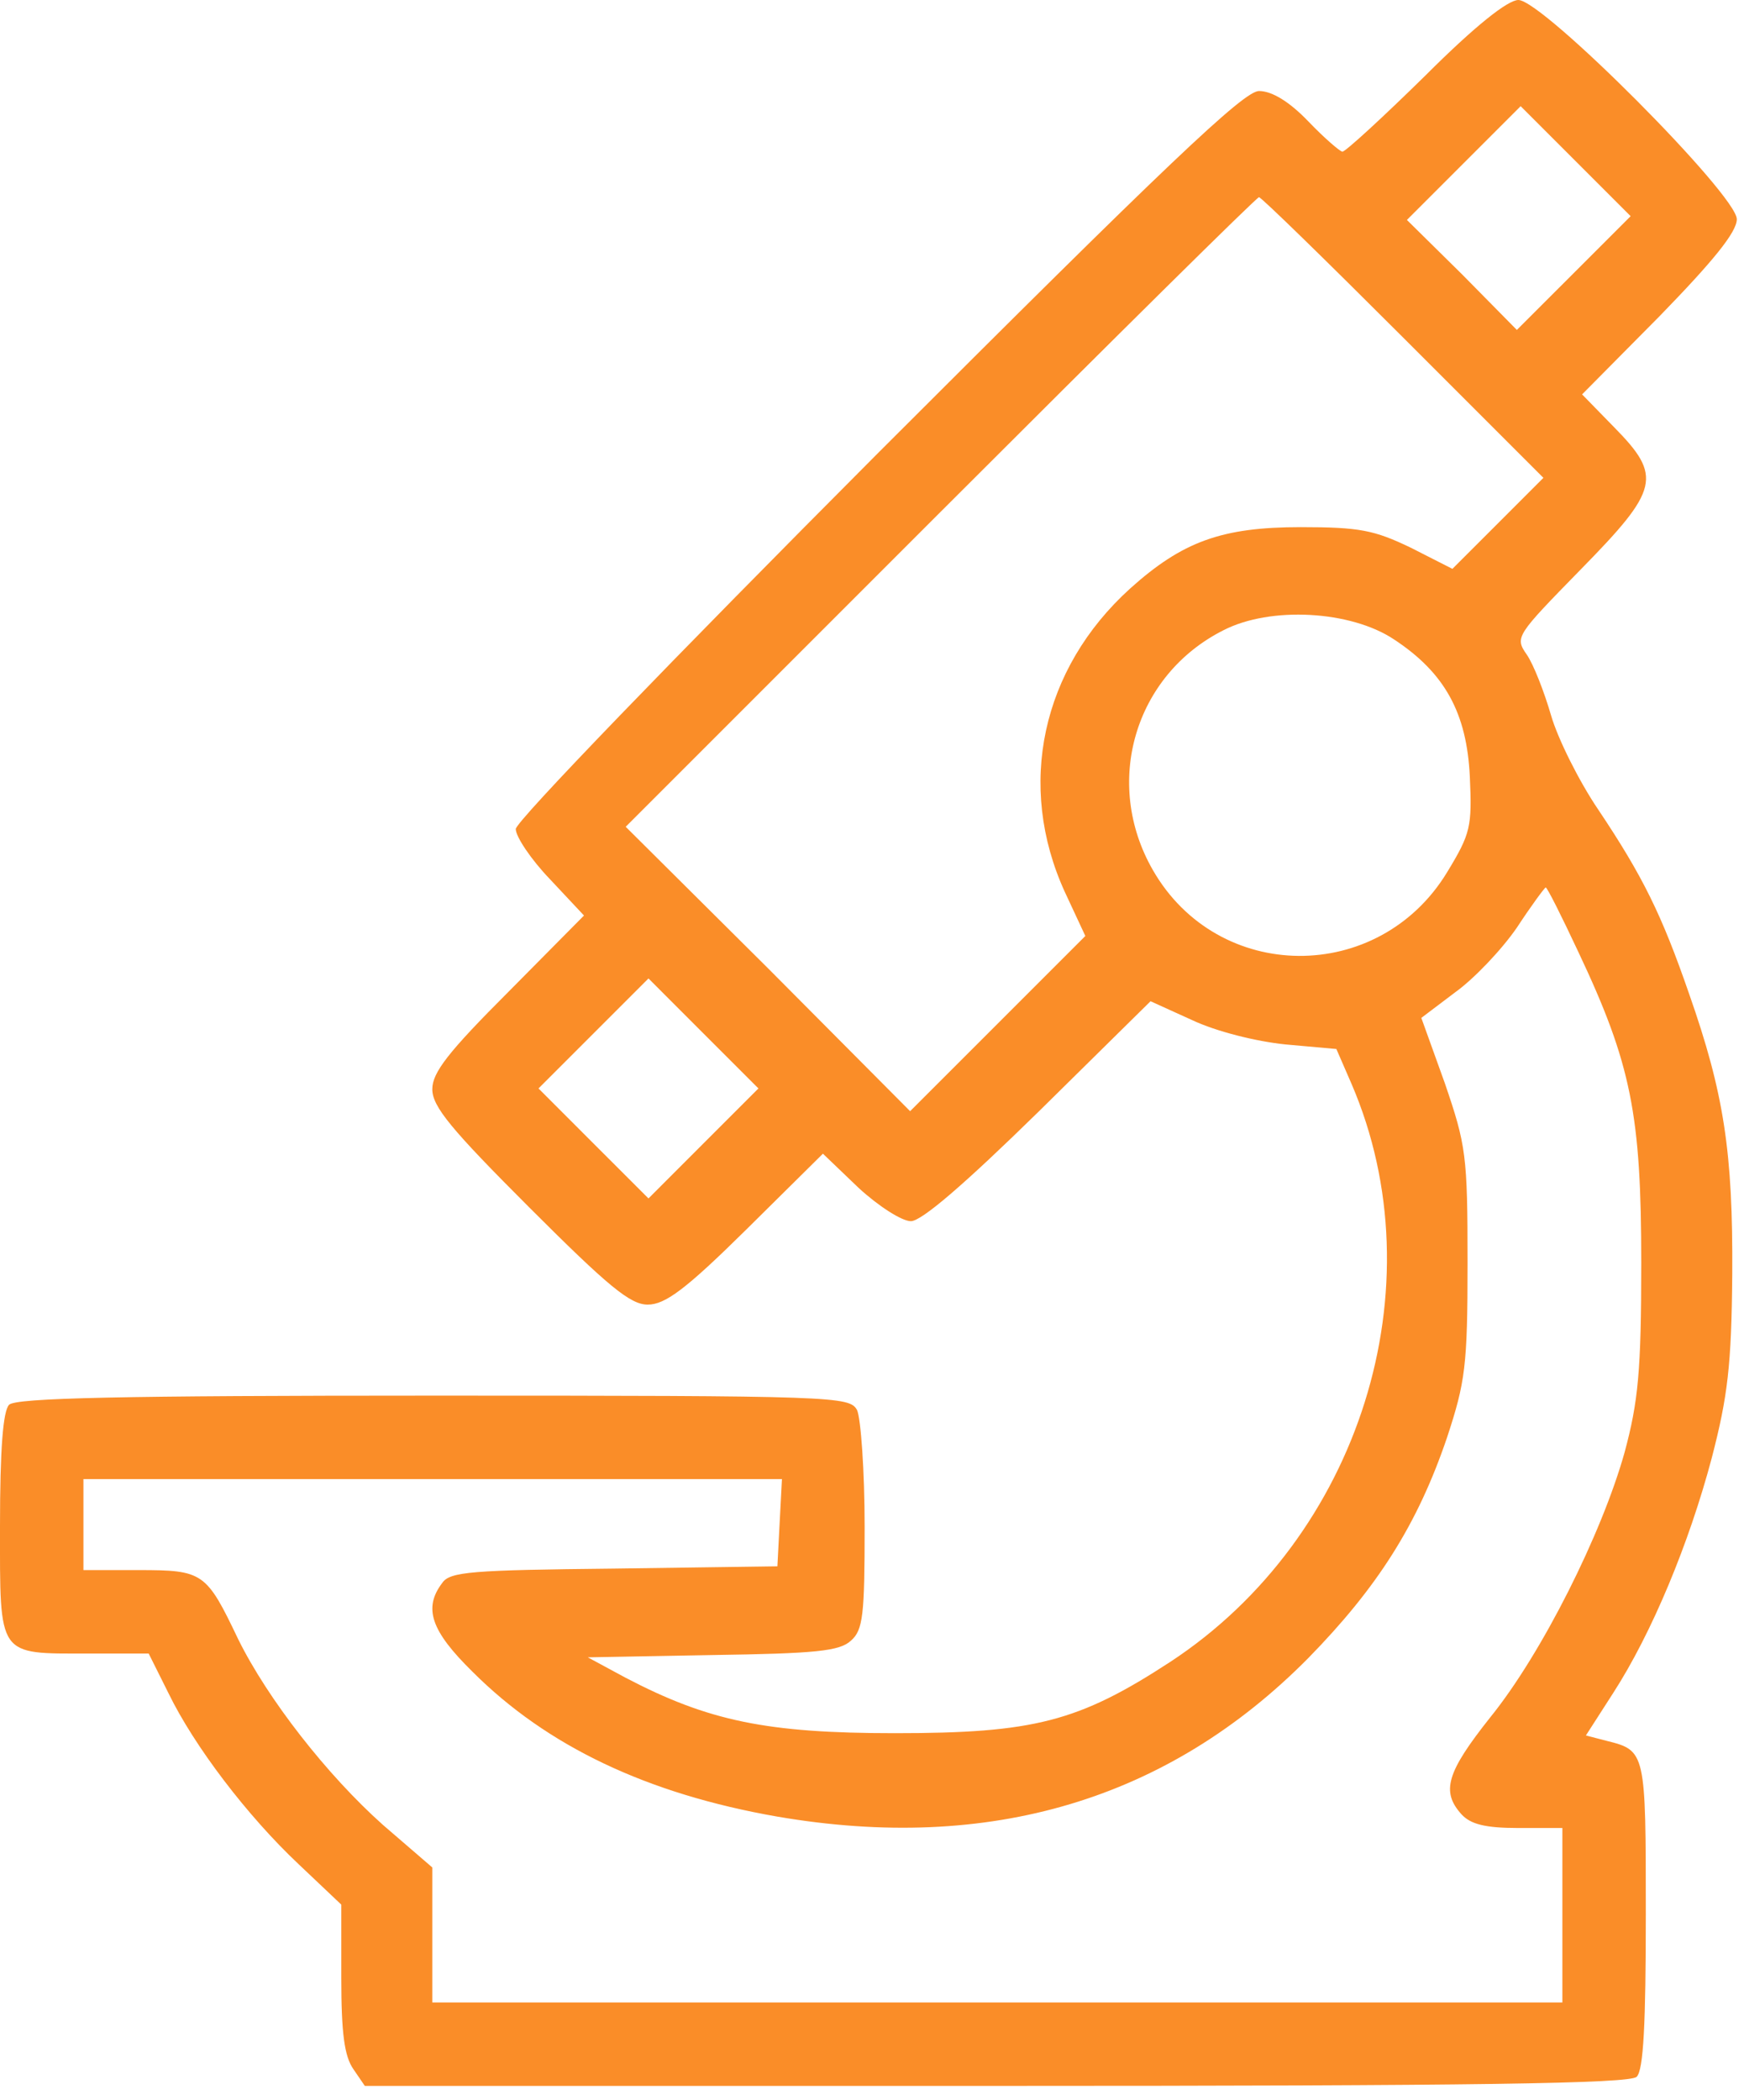 <svg width="49" height="59" viewBox="0 0 49 59" fill="none" xmlns="http://www.w3.org/2000/svg">
<path d="M40.04 2.13C38.847 3.302 37.803 4.261 37.717 4.261C37.654 4.261 37.206 3.878 36.758 3.409C36.226 2.855 35.736 2.557 35.373 2.557C34.947 2.557 32.795 4.602 24.655 12.742C18.923 18.496 14.491 23.077 14.491 23.29C14.491 23.503 14.917 24.143 15.449 24.697L16.408 25.72L14.277 27.872C12.594 29.555 12.146 30.131 12.146 30.599C12.146 31.09 12.679 31.729 14.874 33.924C17.09 36.14 17.708 36.651 18.198 36.651C18.688 36.651 19.264 36.225 20.968 34.542L23.121 32.411L24.122 33.37C24.676 33.881 25.337 34.307 25.593 34.307C25.891 34.307 27.084 33.284 29.194 31.217L32.326 28.128L33.498 28.66C34.18 28.98 35.288 29.257 36.119 29.342L37.547 29.47L37.973 30.45C40.424 36.14 38.208 43.193 32.88 46.688C30.302 48.371 29.045 48.691 25.145 48.691C21.544 48.691 19.903 48.35 17.58 47.135L16.515 46.56L20.01 46.496C22.908 46.453 23.59 46.389 23.909 46.091C24.25 45.793 24.293 45.367 24.293 42.895C24.293 41.318 24.186 39.848 24.08 39.613C23.866 39.23 23.504 39.208 12.189 39.208C3.388 39.208 0.448 39.272 0.256 39.464C0.086 39.635 0 40.7 0 42.873C0 46.581 -0.085 46.453 2.493 46.453H4.177L4.731 47.562C5.455 49.053 6.947 51.014 8.396 52.377L9.589 53.507V55.574C9.589 57.108 9.675 57.769 9.93 58.131L10.25 58.6H28C41.511 58.6 45.794 58.536 45.985 58.344C46.177 58.152 46.241 56.852 46.241 53.784C46.241 49.202 46.241 49.181 45.133 48.904L44.558 48.755L45.325 47.562C46.412 45.878 47.456 43.364 48.095 40.956C48.542 39.23 48.649 38.356 48.67 35.799C48.692 32.368 48.436 30.706 47.456 27.915C46.689 25.698 46.156 24.612 44.899 22.736C44.366 21.948 43.769 20.755 43.578 20.094C43.386 19.433 43.087 18.666 42.896 18.389C42.555 17.899 42.597 17.857 44.408 16.003C46.625 13.744 46.71 13.382 45.346 11.997L44.451 11.08L46.625 8.885C48.138 7.33 48.798 6.52 48.798 6.158C48.798 5.476 43.343 -0 42.661 -0C42.363 -0 41.447 0.724 40.04 2.13ZM44.217 7.671L42.618 9.269L41.084 7.713L39.529 6.179L41.127 4.581L42.725 2.983L44.259 4.517L45.815 6.073L44.217 7.671ZM39.422 9.482L43.364 13.424L42.086 14.703L40.807 15.981L39.635 15.385C38.612 14.895 38.208 14.809 36.545 14.809C34.329 14.809 33.221 15.214 31.751 16.535C29.258 18.794 28.555 22.076 29.918 25.059L30.494 26.295L28.022 28.767L25.571 31.217L21.587 27.211L17.58 23.227L26.424 14.383C31.282 9.525 35.309 5.54 35.373 5.54C35.437 5.54 37.249 7.309 39.422 9.482ZM39.166 17.963C40.594 18.901 41.212 20.03 41.297 21.82C41.361 23.227 41.319 23.418 40.658 24.505C38.74 27.659 34.223 27.637 32.39 24.441C30.984 21.991 31.879 18.965 34.372 17.707C35.693 17.026 37.952 17.153 39.166 17.963ZM44.345 26.742C45.836 29.896 46.113 31.324 46.113 35.479C46.113 38.526 46.028 39.379 45.644 40.806C45.005 43.087 43.322 46.453 41.873 48.243C40.637 49.799 40.488 50.332 41.063 50.971C41.319 51.248 41.724 51.355 42.661 51.355H43.897V53.805V56.256H28.022H12.146V54.359V52.463L10.761 51.269C9.185 49.863 7.522 47.732 6.691 46.048C5.796 44.173 5.711 44.109 3.9 44.109H2.344V42.831V41.552H12.146H21.97L21.906 42.767L21.842 44.003L17.261 44.067C13.255 44.109 12.637 44.152 12.424 44.472C11.891 45.175 12.104 45.814 13.276 46.965C15.364 49.053 18.177 50.396 21.842 51.035C27.809 52.058 32.816 50.566 36.758 46.581C38.698 44.599 39.827 42.831 40.658 40.38C41.169 38.825 41.233 38.377 41.233 35.479C41.233 32.453 41.191 32.176 40.594 30.429L39.934 28.596L40.892 27.872C41.425 27.488 42.192 26.679 42.618 26.061C43.023 25.443 43.386 24.953 43.428 24.931C43.471 24.931 43.876 25.741 44.345 26.742ZM19.775 32.112L18.22 33.668L16.685 32.134L15.13 30.578L16.664 29.044L18.22 27.488L19.754 29.023L21.309 30.578L19.775 32.112Z" fill="#FA8D28"/>
</svg>
